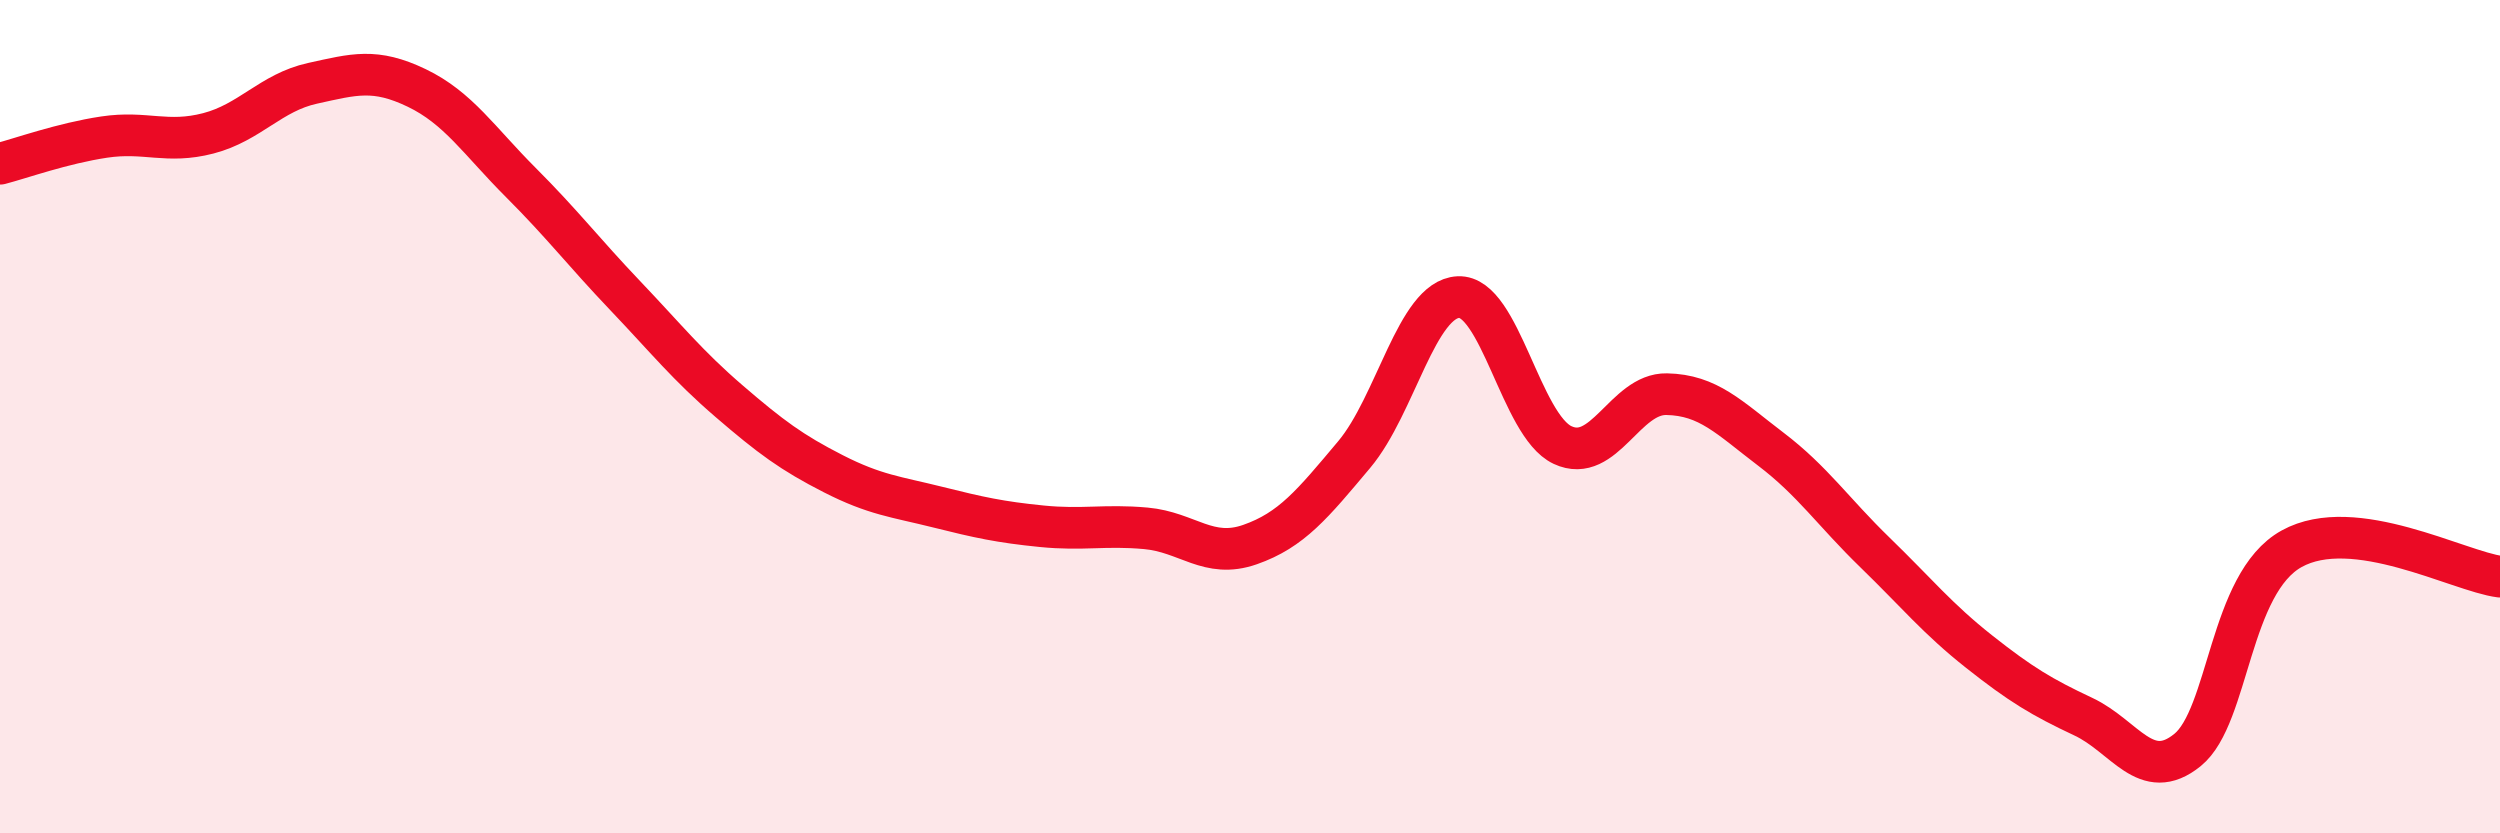 
    <svg width="60" height="20" viewBox="0 0 60 20" xmlns="http://www.w3.org/2000/svg">
      <path
        d="M 0,3.93 C 0.5,3.8 1.5,3.44 2.5,3.29 C 3.5,3.14 4,3.46 5,3.2 C 6,2.94 6.5,2.22 7.5,2 C 8.5,1.78 9,1.63 10,2.11 C 11,2.59 11.5,3.38 12.5,4.38 C 13.5,5.38 14,6.04 15,7.09 C 16,8.14 16.5,8.77 17.5,9.63 C 18.5,10.49 19,10.86 20,11.37 C 21,11.88 21.5,11.92 22.5,12.17 C 23.5,12.42 24,12.53 25,12.63 C 26,12.73 26.5,12.59 27.5,12.68 C 28.5,12.77 29,13.42 30,13.07 C 31,12.72 31.5,12.1 32.5,10.91 C 33.5,9.72 34,7.18 35,7.13 C 36,7.08 36.5,10.21 37.5,10.68 C 38.5,11.15 39,9.44 40,9.46 C 41,9.48 41.5,10.02 42.5,10.78 C 43.5,11.54 44,12.29 45,13.26 C 46,14.23 46.5,14.85 47.5,15.64 C 48.5,16.43 49,16.73 50,17.2 C 51,17.67 51.5,18.81 52.5,18 C 53.5,17.19 53.5,14 55,13.17 C 56.5,12.34 59,13.71 60,13.84L60 20L0 20Z"
        fill="#EB0A25"
        opacity="0.1"
        stroke-linecap="round"
        stroke-linejoin="round"
      />
      <path
        d="M 0,3.93 C 0.5,3.8 1.5,3.44 2.5,3.29 C 3.5,3.14 4,3.46 5,3.2 C 6,2.94 6.5,2.22 7.5,2 C 8.5,1.78 9,1.63 10,2.11 C 11,2.59 11.5,3.38 12.5,4.38 C 13.5,5.38 14,6.04 15,7.09 C 16,8.14 16.5,8.77 17.5,9.63 C 18.5,10.49 19,10.86 20,11.37 C 21,11.88 21.5,11.92 22.5,12.17 C 23.5,12.42 24,12.53 25,12.63 C 26,12.73 26.5,12.59 27.5,12.68 C 28.5,12.77 29,13.42 30,13.07 C 31,12.72 31.5,12.1 32.5,10.91 C 33.5,9.72 34,7.18 35,7.13 C 36,7.08 36.5,10.21 37.5,10.68 C 38.5,11.15 39,9.44 40,9.46 C 41,9.48 41.5,10.02 42.5,10.78 C 43.5,11.54 44,12.29 45,13.26 C 46,14.23 46.5,14.85 47.5,15.64 C 48.5,16.43 49,16.73 50,17.2 C 51,17.67 51.5,18.81 52.5,18 C 53.5,17.19 53.5,14 55,13.17 C 56.5,12.34 59,13.71 60,13.84"
        stroke="#EB0A25"
        stroke-width="1"
        fill="none"
        stroke-linecap="round"
        stroke-linejoin="round"
      />
    </svg>
  